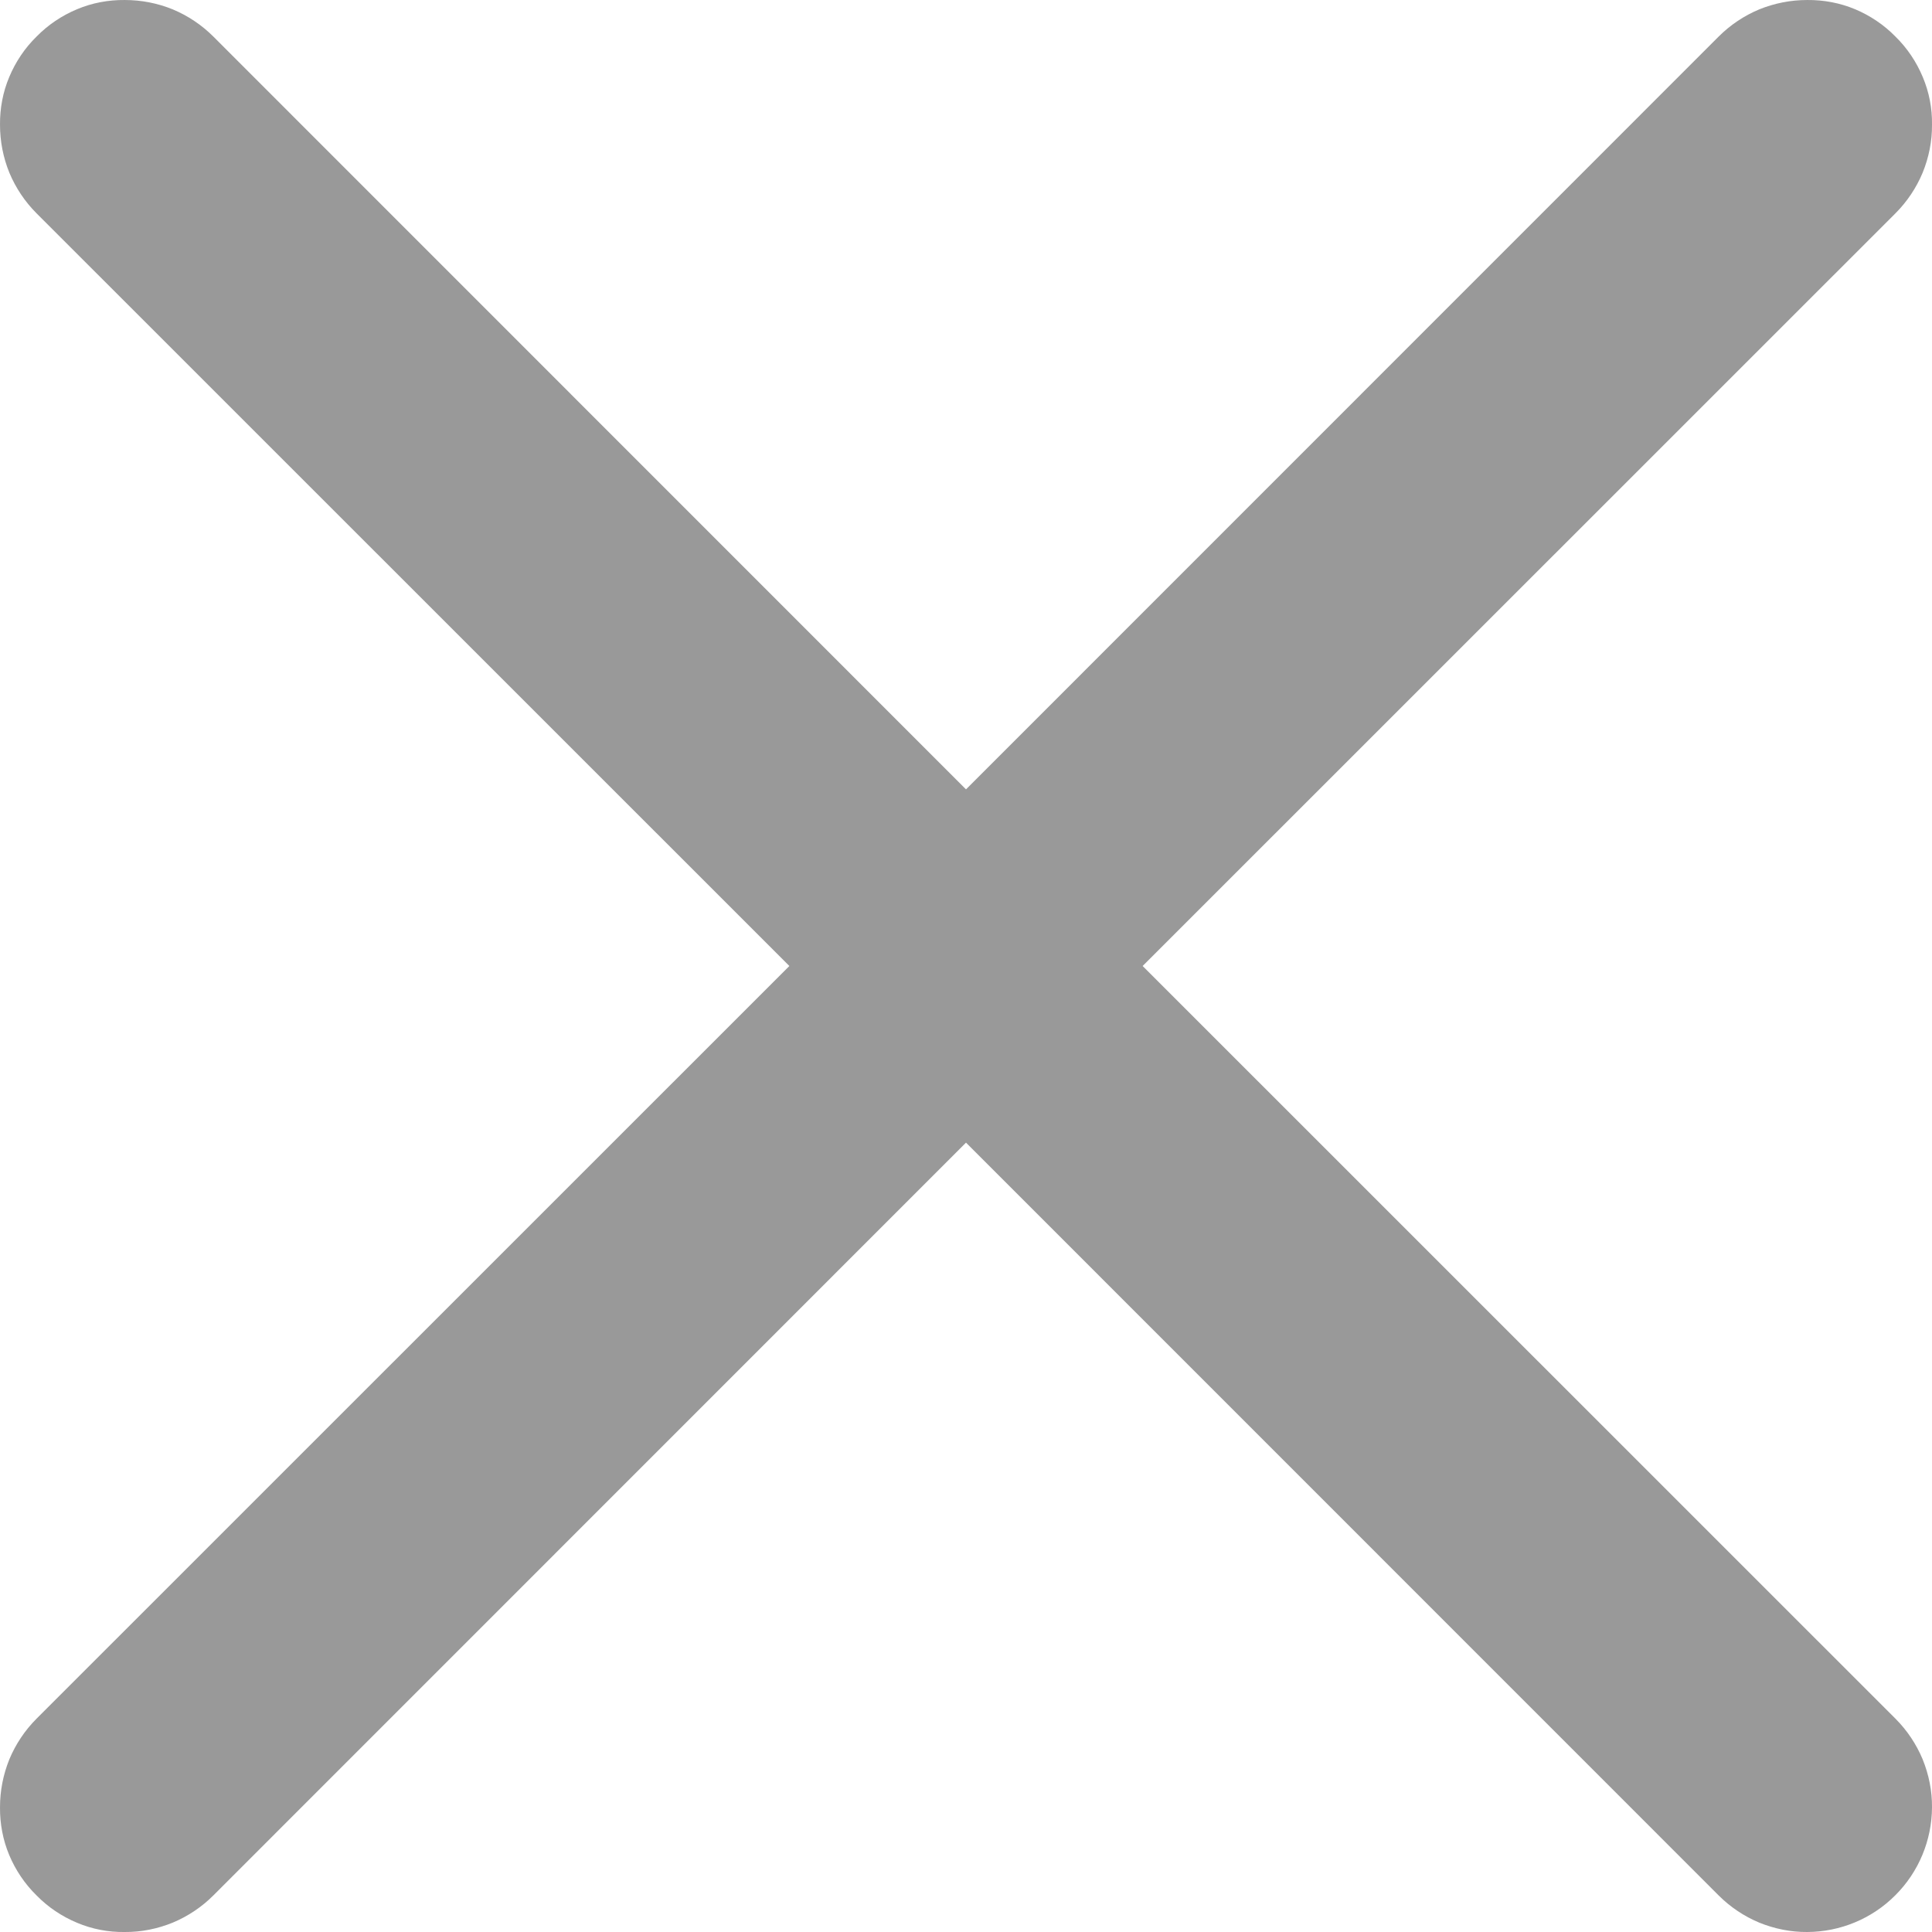 <svg width="100%" height="100%" viewBox="0 0 14 14" fill="none" xmlns="http://www.w3.org/2000/svg">
                <g clip-path="url(#clip0_183_366)">
                    <path d="M8.28 7L13.735 1.546C13.819 1.462 13.886 1.362 13.932 1.252C13.977 1.142 14.001 1.023 14 0.904C14.002 0.785 13.979 0.667 13.933 0.558C13.887 0.448 13.82 0.348 13.735 0.265C13.652 0.18 13.552 0.113 13.443 0.067C13.333 0.021 13.215 -0.001 13.096 6.86835e-05C12.977 -0 12.859 0.023 12.748 0.068C12.638 0.114 12.538 0.181 12.454 0.265L7 5.72L1.546 0.265C1.462 0.181 1.362 0.114 1.252 0.068C1.142 0.023 1.023 -0 0.904 6.86835e-05C0.785 -0.001 0.667 0.021 0.558 0.067C0.448 0.113 0.348 0.18 0.265 0.265C0.18 0.348 0.113 0.448 0.067 0.558C0.021 0.667 -0.001 0.785 6.86835e-05 0.904C-0 1.023 0.023 1.142 0.068 1.252C0.114 1.362 0.181 1.462 0.265 1.546L5.72 7L0.265 12.454C0.181 12.538 0.114 12.638 0.068 12.748C0.023 12.859 -0 12.977 6.86835e-05 13.096C-0.001 13.215 0.021 13.333 0.067 13.443C0.113 13.552 0.18 13.652 0.265 13.735C0.348 13.82 0.448 13.887 0.558 13.933C0.667 13.979 0.785 14.002 0.904 14C1.023 14.001 1.142 13.977 1.252 13.932C1.362 13.886 1.462 13.819 1.546 13.735L7 8.28L12.454 13.735C12.538 13.819 12.638 13.886 12.748 13.932C12.859 13.977 12.977 14.001 13.096 14C13.335 13.999 13.565 13.904 13.734 13.734C13.904 13.565 13.999 13.335 14 13.096C14.001 12.977 13.977 12.859 13.932 12.748C13.886 12.638 13.819 12.538 13.735 12.454L8.28 7Z" fill="#999999"/>
                </g>
                <defs>
                    <clipPath id="clip0_183_366">
                        <rect width="14" height="14" fill="white"/>
                    </clipPath>
                </defs>
            </svg>
